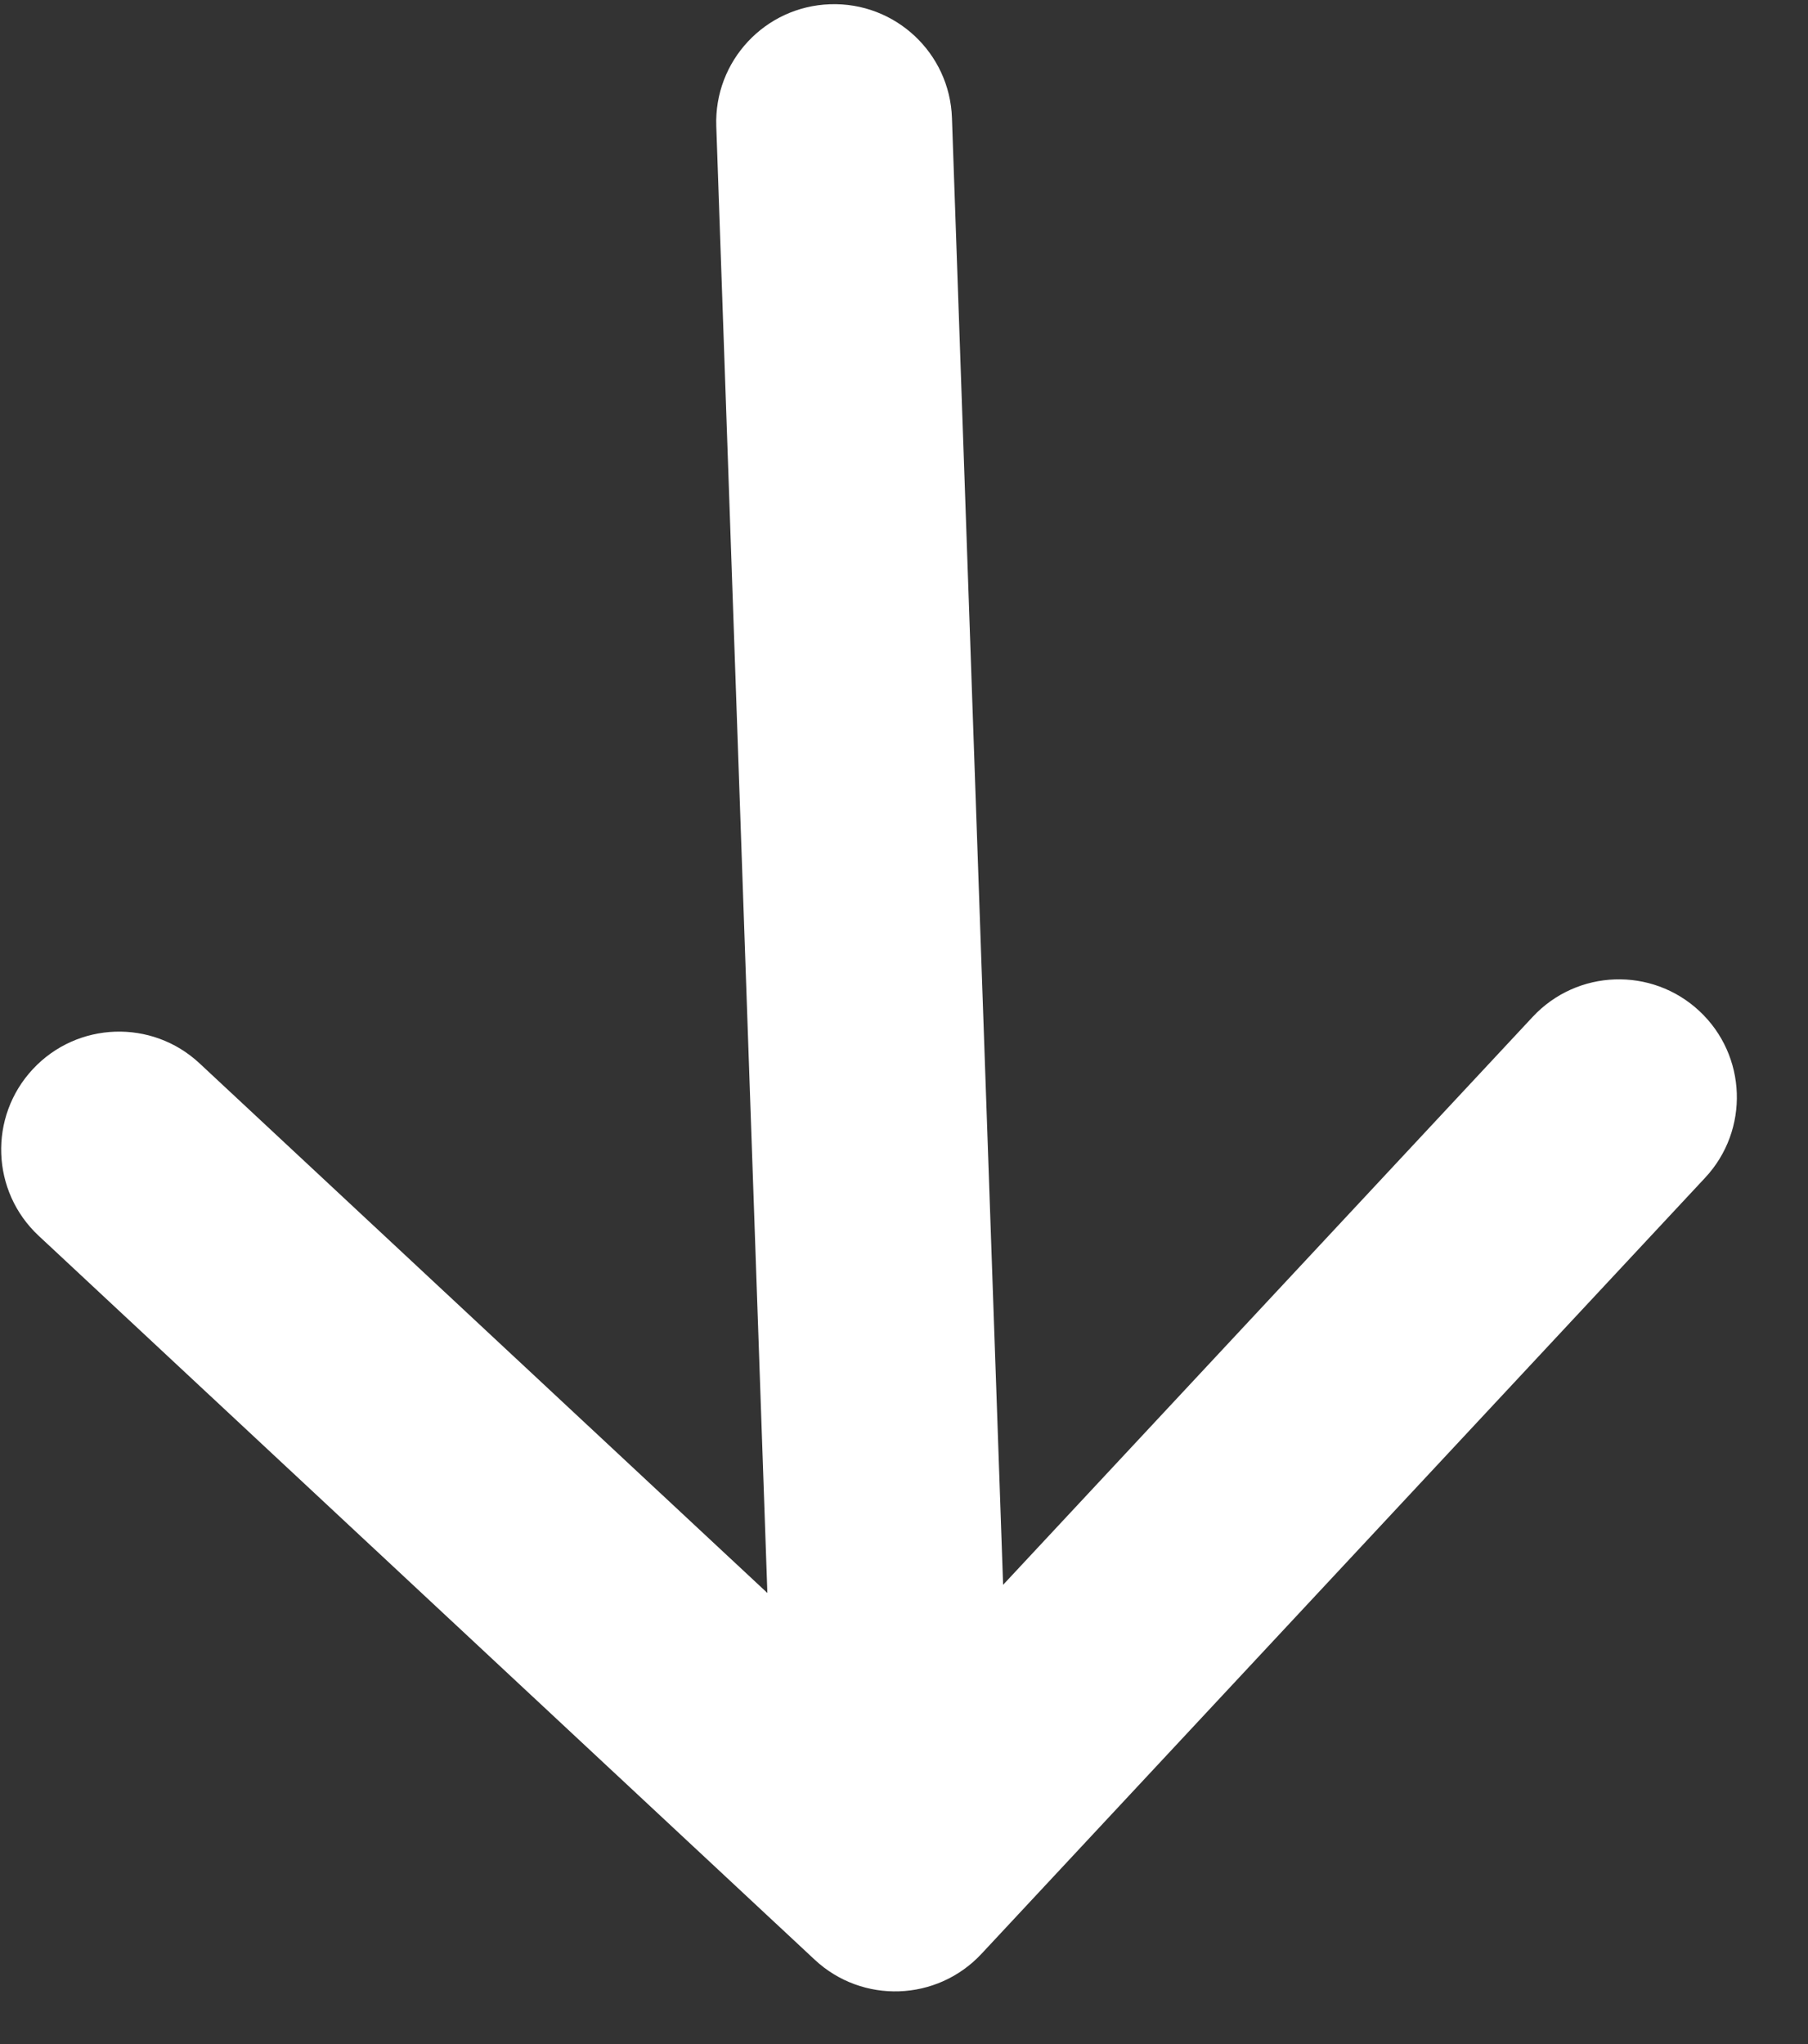 <svg width="23" height="26" viewBox="0 0 23 26" fill="none" xmlns="http://www.w3.org/2000/svg">
<rect x="0" y="0" width="23" height="26" fill="#333333" stroke="none"/>
<path d="M12.11 1.5C12.082 0.673 11.387 0.025 10.559 0.054C9.731 0.082 9.083 0.777 9.112 1.605L12.11 1.5ZM10.364 24.927C10.97 25.492 11.919 25.459 12.485 24.853L21.692 14.98C22.257 14.374 22.224 13.425 21.618 12.86C21.012 12.295 20.063 12.328 19.498 12.934L11.314 21.71L2.538 13.525C1.932 12.96 0.983 12.993 0.418 13.599C-0.147 14.205 -0.114 15.154 0.492 15.719L10.364 24.927ZM9.112 1.605L9.888 23.882L12.887 23.777L12.11 1.5L9.112 1.605Z" fill="white"/>
</svg>
